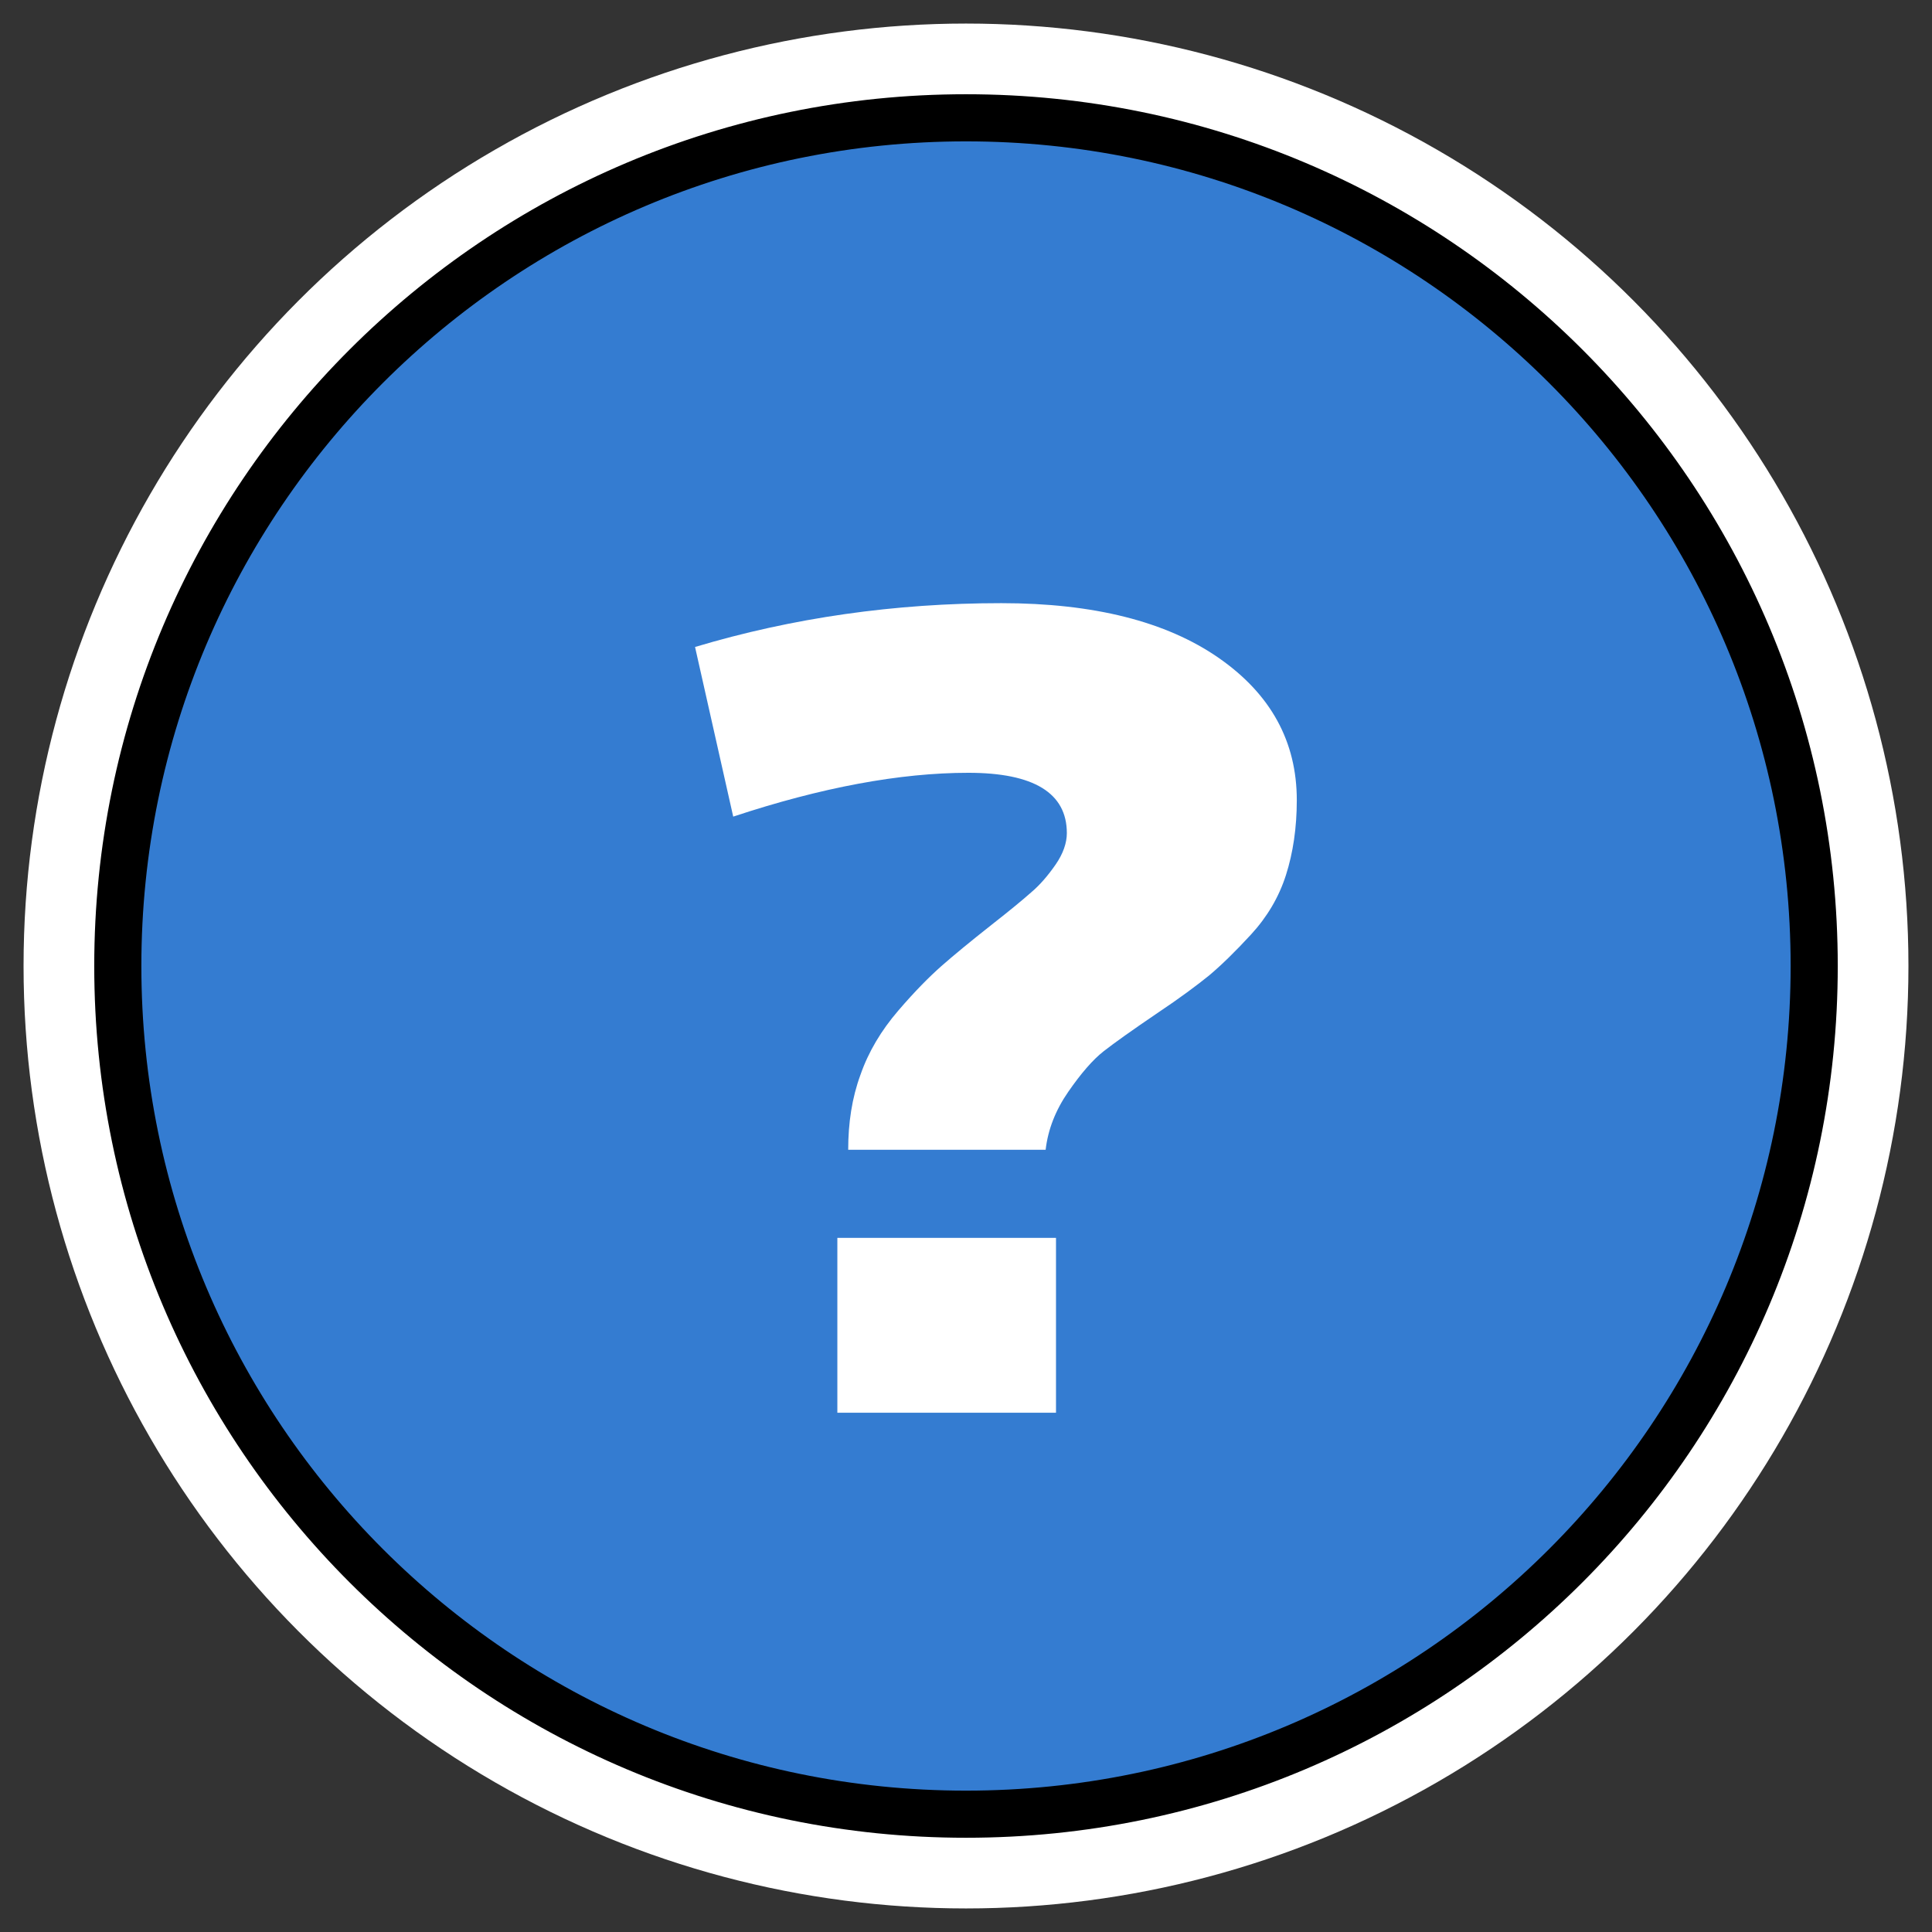 <?xml version="1.0" encoding="utf-8"?>
<!-- Generator: Adobe Illustrator 26.3.1, SVG Export Plug-In . SVG Version: 6.00 Build 0)  -->
<svg version="1.1" id="_集モード" xmlns="http://www.w3.org/2000/svg" xmlns:xlink="http://www.w3.org/1999/xlink" x="0px"
	 y="0px" viewBox="0 0 41 41" style="enable-background:new 0 0 41 41;" xml:space="preserve">
<rect x="0" y="0" width="41" height="41" fill="#333333" stroke="none"/>
<style type="text/css">
	.st0{fill:#FFFFFF;}
	.st1{fill:#347CD1;stroke:#000000;stroke-miterlimit:10;}
	.st2{enable-background:new    ;}
</style>
<g>
	<circle class="st0" cx="20.5" cy="20.5" r="20"/>
	<g>
		<path class="st0" d="M15.77,31.98v-7.71H16c0.01-0.74,0.14-1.45,0.37-2.11c0.25-0.73,0.65-1.4,1.18-2.01
			c0.43-0.49,0.79-0.87,1.11-1.14c0.16-0.14,0.37-0.31,0.61-0.51c-0.93,0.12-1.96,0.37-3.08,0.74l-2.09,0.69l-1.71-7.57l1.79-0.53
			c2.25-0.67,4.63-1.01,7.07-1.01s4.31,0.51,5.75,1.52c1.64,1.15,2.51,2.76,2.51,4.66c0,0.8-0.11,1.54-0.33,2.21
			c-0.24,0.74-0.64,1.41-1.17,1.99c-0.41,0.45-0.77,0.8-1.1,1.07c-0.3,0.25-0.71,0.55-1.25,0.91c-0.47,0.32-0.81,0.55-1.01,0.72
			c0,0-0.11,0.09-0.32,0.38h0.08v7.71L15.77,31.98L15.77,31.98z"/>
		<path class="st0" d="M15.77,31.98v-7.71H16c0.01-0.74,0.14-1.45,0.37-2.11c0.25-0.73,0.65-1.4,1.18-2.01
			c0.43-0.49,0.79-0.87,1.11-1.14c0.16-0.14,0.37-0.31,0.61-0.51c-0.93,0.12-1.96,0.37-3.08,0.74l-2.09,0.69l-1.71-7.57l1.79-0.53
			c2.25-0.67,4.63-1.01,7.07-1.01s4.31,0.51,5.75,1.52c1.64,1.15,2.51,2.76,2.51,4.66c0,0.8-0.11,1.54-0.33,2.21
			c-0.24,0.74-0.64,1.41-1.17,1.99c-0.41,0.45-0.77,0.8-1.1,1.07c-0.3,0.25-0.71,0.55-1.25,0.91c-0.47,0.32-0.81,0.55-1.01,0.72
			c0,0-0.11,0.09-0.32,0.38h0.08v7.71L15.77,31.98L15.77,31.98z"/>
		<path class="st0" d="M15.77,31.98v-7.71H16c0.01-0.74,0.14-1.45,0.37-2.11c0.25-0.73,0.65-1.4,1.18-2.01
			c0.43-0.49,0.79-0.87,1.11-1.14c0.16-0.14,0.37-0.31,0.61-0.51c-0.93,0.12-1.96,0.37-3.08,0.74l-2.09,0.69l-1.71-7.57l1.79-0.53
			c2.25-0.67,4.63-1.01,7.07-1.01s4.31,0.51,5.75,1.52c1.64,1.15,2.51,2.76,2.51,4.66c0,0.8-0.11,1.54-0.33,2.21
			c-0.24,0.74-0.64,1.41-1.17,1.99c-0.41,0.45-0.77,0.8-1.1,1.07c-0.3,0.25-0.71,0.55-1.25,0.91c-0.47,0.32-0.81,0.55-1.01,0.72
			c0,0-0.11,0.09-0.32,0.38h0.08v7.71L15.77,31.98L15.77,31.98z"/>
	</g>
</g>
<g>
	<path class="st1" d="M20.5,2.5L20.5,2.5c9.94,0,18,8.06,18,18l0,0c0,9.94-8.06,18-18,18l0,0c-9.94,0-18-8.06-18-18l0,0
		C2.5,10.56,10.56,2.5,20.5,2.5z"/>
	<g class="st2">
		<path class="st0" d="M27.52,16.98c0,0.59-0.08,1.12-0.23,1.59c-0.15,0.47-0.4,0.89-0.74,1.26c-0.34,0.37-0.64,0.66-0.89,0.87
			c-0.26,0.21-0.62,0.48-1.1,0.8c-0.53,0.36-0.91,0.63-1.14,0.81s-0.48,0.47-0.75,0.86c-0.27,0.39-0.43,0.8-0.48,1.23H18
			c0-0.57,0.08-1.1,0.26-1.59c0.17-0.49,0.44-0.94,0.8-1.36c0.36-0.42,0.67-0.73,0.92-0.95s0.6-0.51,1.07-0.88
			c0.37-0.29,0.65-0.52,0.83-0.68c0.19-0.16,0.36-0.36,0.52-0.59c0.16-0.23,0.24-0.46,0.24-0.67c0-0.85-0.7-1.28-2.09-1.28
			c-1.45,0-3.12,0.31-4.99,0.93l-0.81-3.6c2.07-0.62,4.24-0.93,6.5-0.93c1.96,0,3.5,0.39,4.61,1.16S27.52,15.74,27.52,16.98z
			 M17.77,29.98v-3.71h4.64v3.71H17.77z"/>
	</g>
</g>
</svg>
